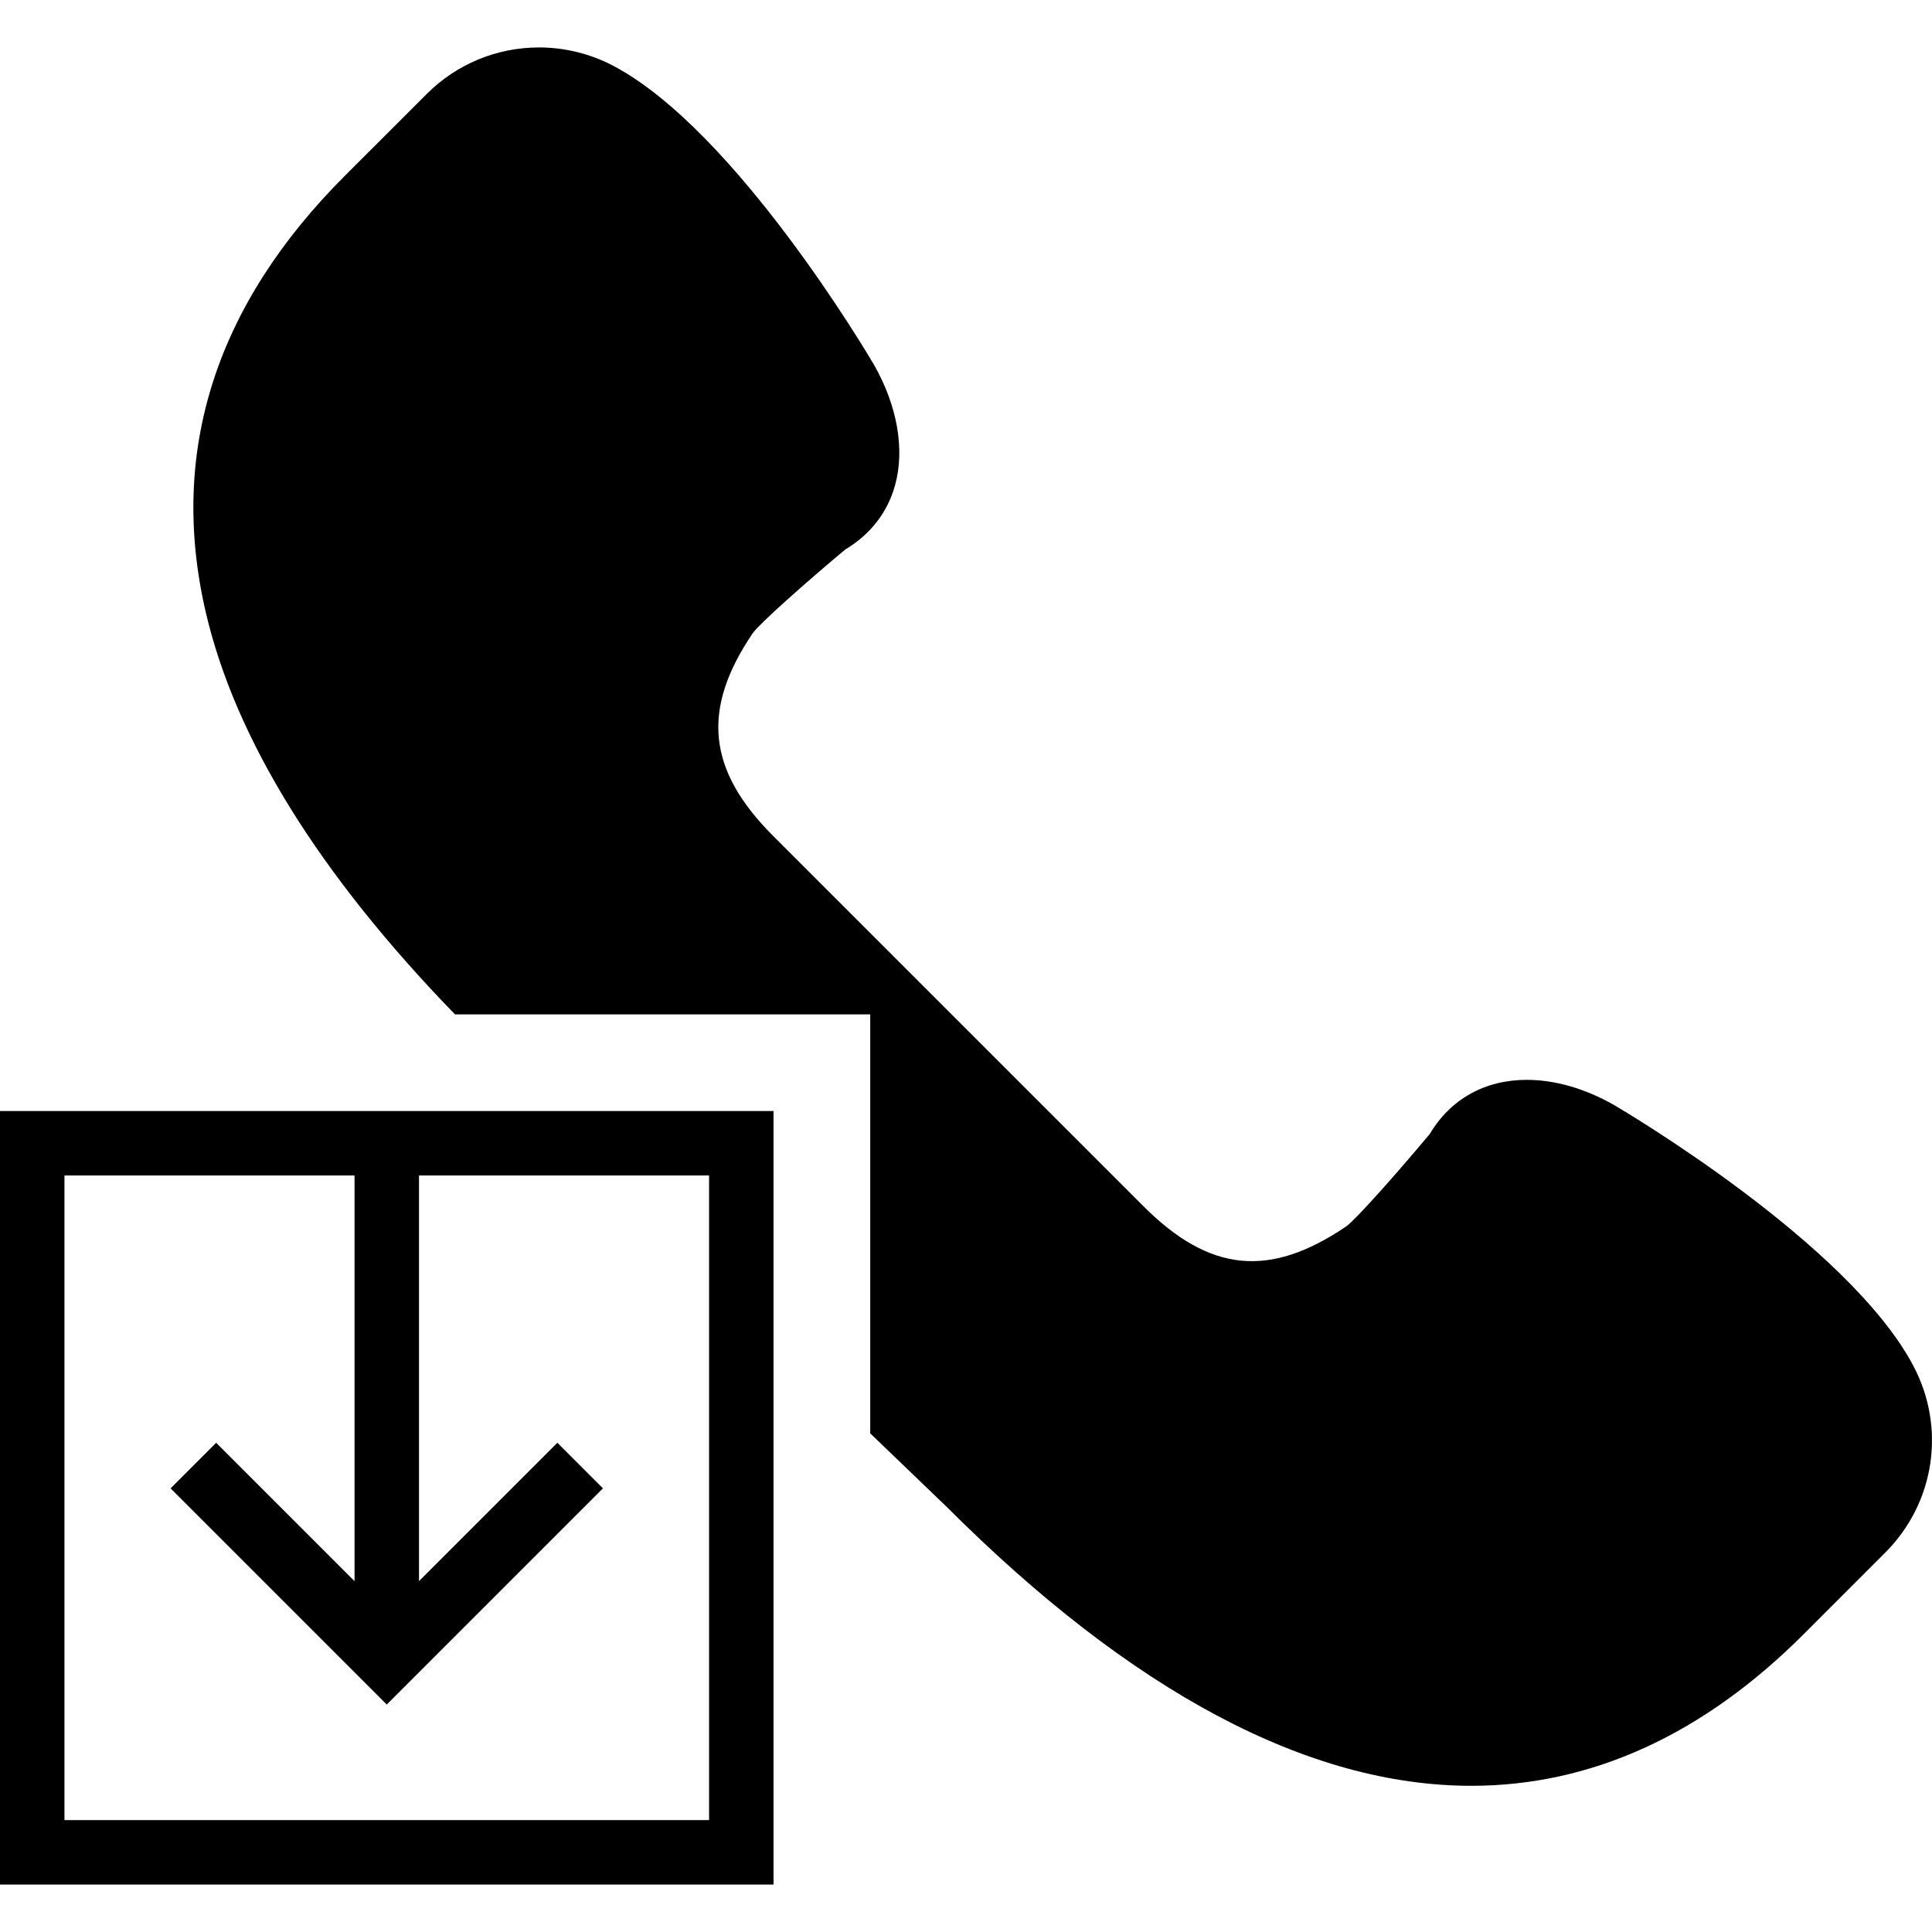 <?xml version="1.0" encoding="iso-8859-1"?>
<!-- Generator: Adobe Illustrator 18.0.0, SVG Export Plug-In . SVG Version: 6.00 Build 0)  -->
<!DOCTYPE svg PUBLIC "-//W3C//DTD SVG 1.1//EN" "http://www.w3.org/Graphics/SVG/1.1/DTD/svg11.dtd">
<svg version="1.1" id="Capa_1" xmlns="http://www.w3.org/2000/svg" xmlns:xlink="http://www.w3.org/1999/xlink" x="0px" y="0px"
	 viewBox="0 0 59.943 59.943" style="enable-background:new 0 0 59.943 59.943;" xml:space="preserve">
<g>
	<path d="M0,58.471h24v-24H0V58.471z M2,36.471h9v12.586l-4.293-4.293l-1.414,1.414L12,52.885l6.707-6.707l-1.414-1.414L13,49.057
		V36.471h9v20H2V36.471z"/>
	<path d="M59.364,42.376c-2.008-3.796-8.981-7.912-9.287-8.092c-0.896-0.51-1.831-0.78-2.706-0.78c-1.301,0-2.366,0.596-3.011,1.68
		c-1.02,1.22-2.285,2.646-2.592,2.867c-2.376,1.612-4.237,1.429-6.294-0.629L23.987,25.935c-2.045-2.045-2.233-3.928-0.631-6.291
		c0.224-0.31,1.649-1.575,2.87-2.596c0.778-0.463,1.312-1.15,1.545-1.995c0.307-1.106,0.071-2.463-0.652-3.732
		c-0.173-0.296-4.29-7.269-8.085-9.276c-0.708-0.375-1.506-0.573-2.306-0.573c-1.319,0-2.558,0.514-3.49,1.445L10.7,5.454
		c-4.014,4.013-5.467,8.562-4.321,13.52c0.915,3.958,3.53,8.162,7.737,12.498H27v7.44c0,1.373,0,5.56,0,5.56l2.367,2.275
		c5.746,5.746,11.224,8.66,16.282,8.66c3.721,0,7.189-1.581,10.307-4.699l2.537-2.537C60.033,46.63,60.383,44.301,59.364,42.376z"/>
</g>
<g>
</g>
<g>
</g>
<g>
</g>
<g>
</g>
<g>
</g>
<g>
</g>
<g>
</g>
<g>
</g>
<g>
</g>
<g>
</g>
<g>
</g>
<g>
</g>
<g>
</g>
<g>
</g>
<g>
</g>
</svg>
